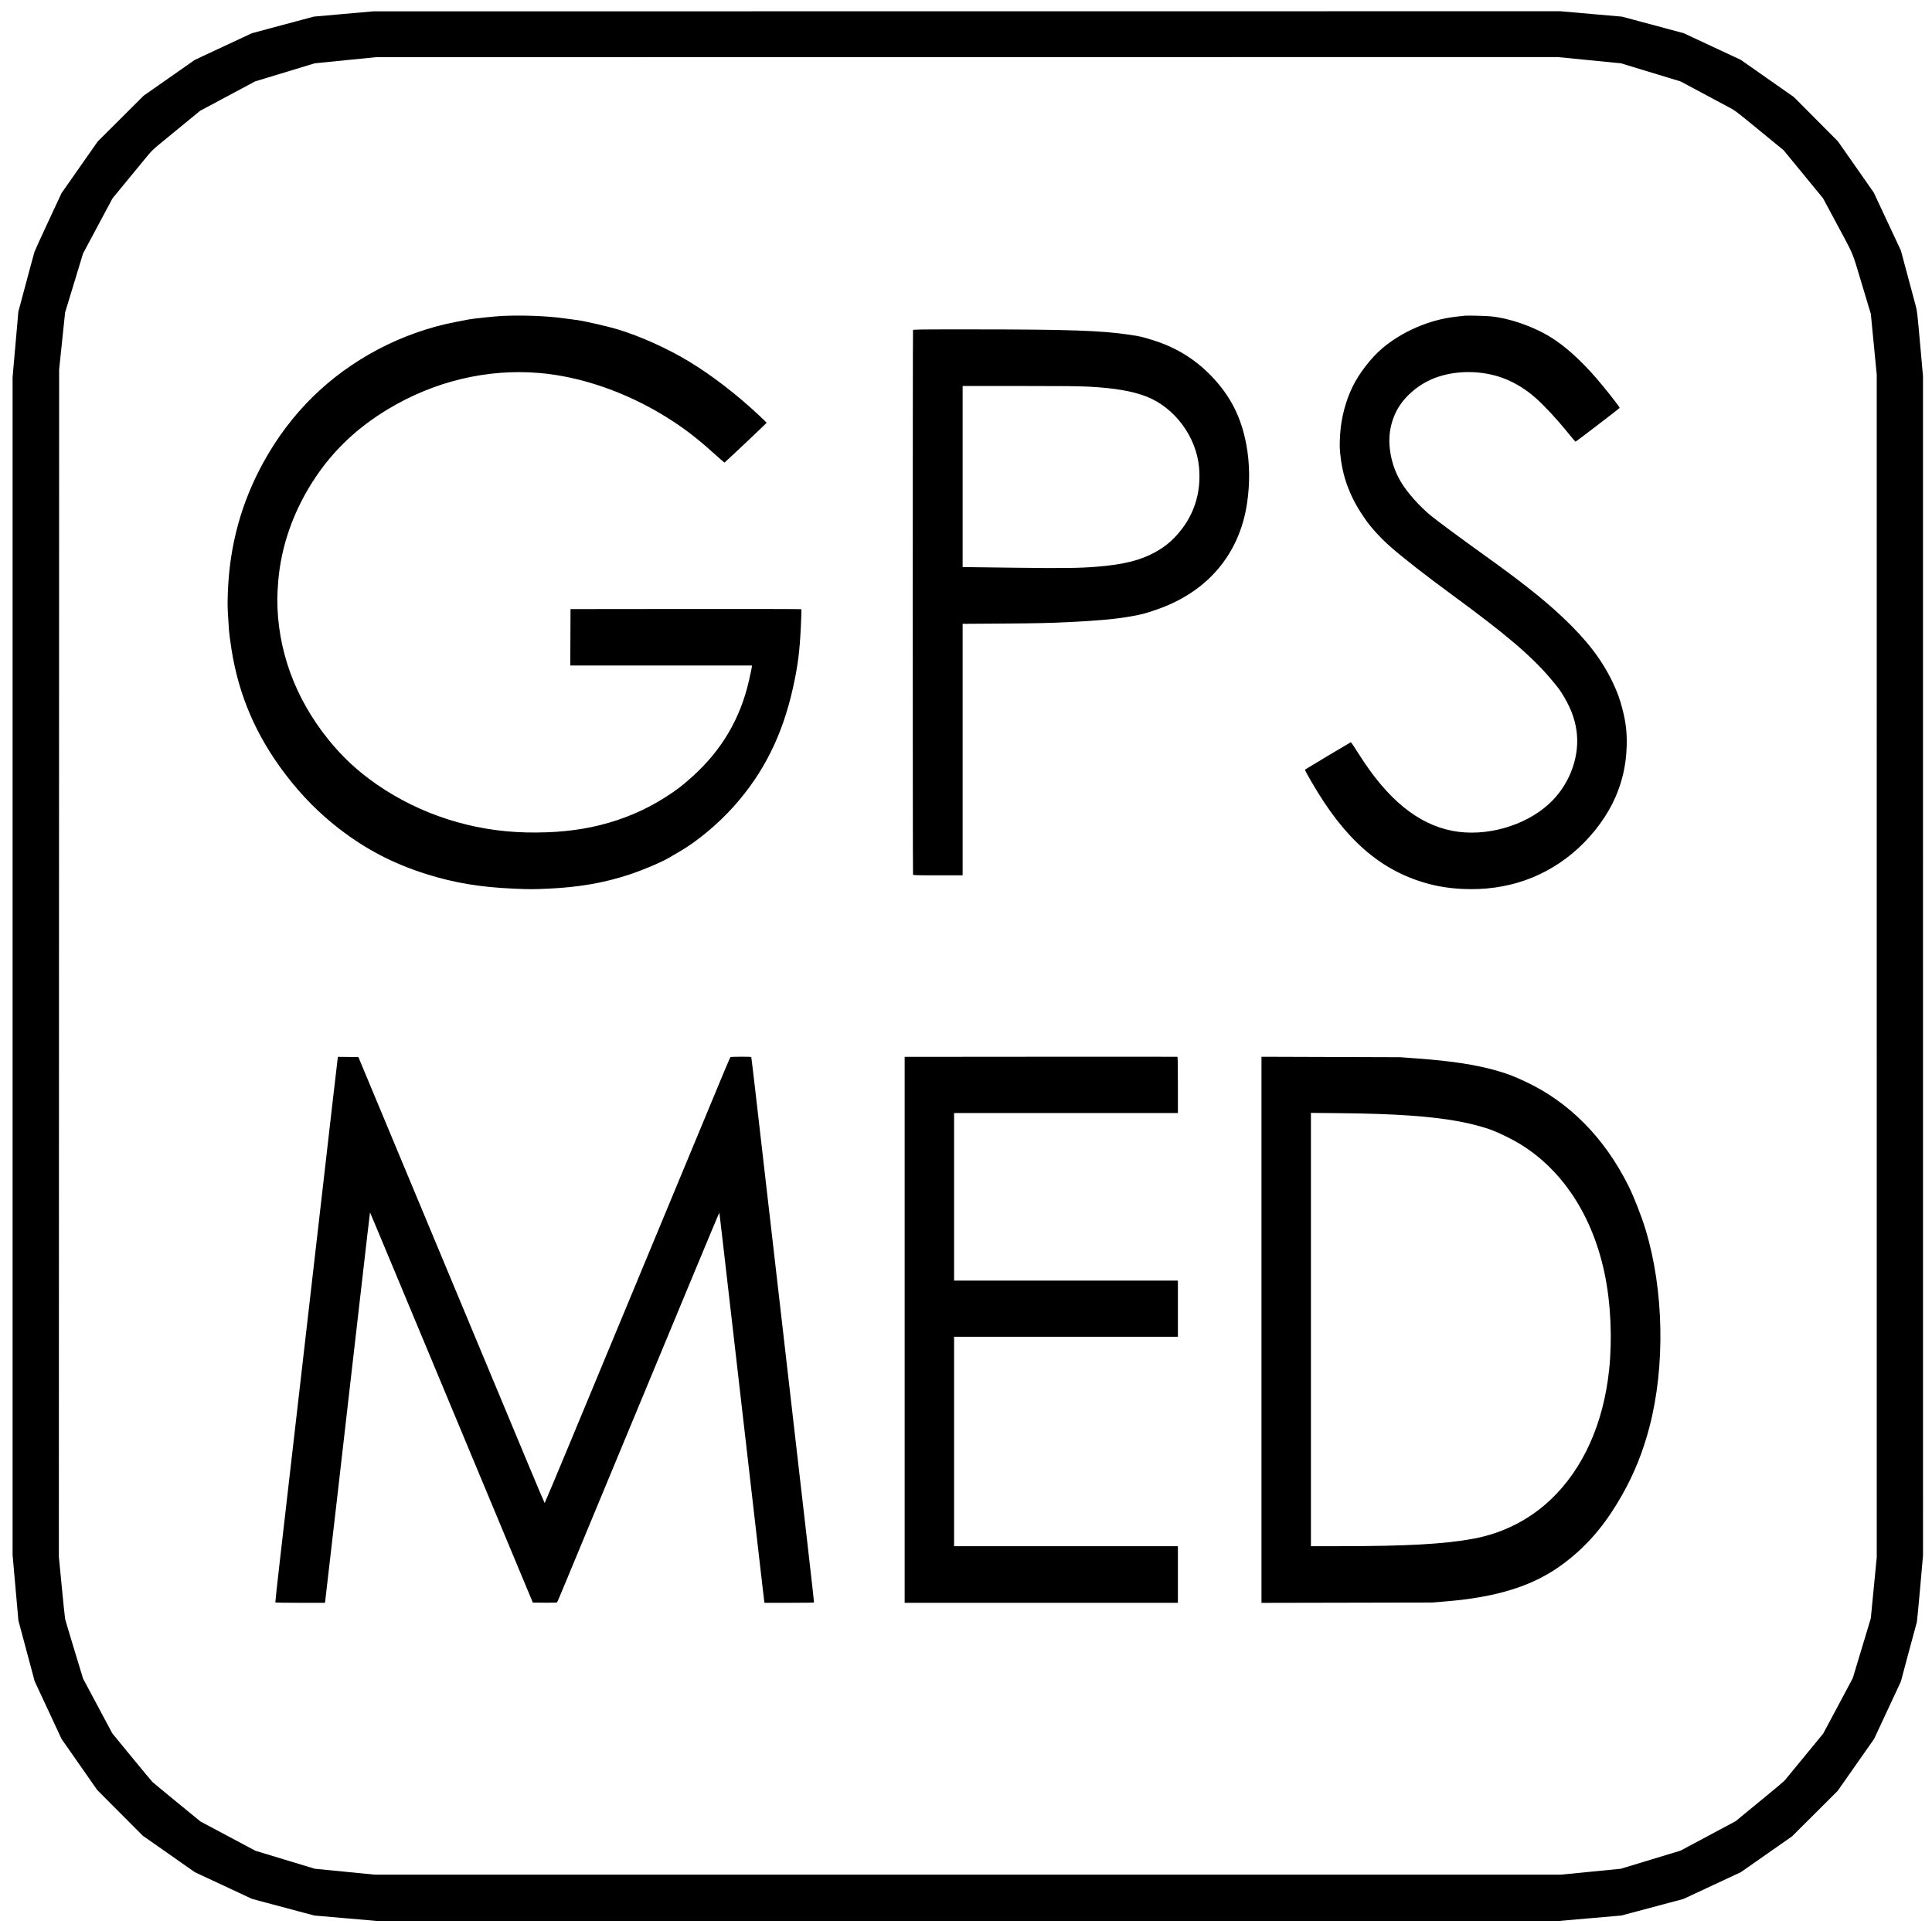 <svg xmlns="http://www.w3.org/2000/svg" width="4299" height="4282" viewBox="0 0 4299 4282" version="1.1">
	<path d="M 764.500 31.080 L 698.500 36.921 670.500 44.413 C 655.100 48.534, 624.050 56.864, 601.500 62.923 L 560.500 73.941 497 103.600 L 433.500 133.258 376.523 173.141 L 319.546 213.023 268.438 264.003 L 217.331 314.983 177.147 372.377 L 136.962 429.772 107.640 492.649 C 91.513 527.231, 77.595 557.770, 76.712 560.513 C 75.828 563.256, 72.176 576.525, 68.595 590 C 65.015 603.475, 57.309 632.275, 51.472 654 L 40.858 693.500 34.442 766.500 L 28.027 839.500 28.022 2150 L 28.017 3460.500 34.477 3533.500 L 40.937 3606.500 46.861 3628.500 C 50.119 3640.600, 58.261 3670.975, 64.954 3696 L 77.122 3741.500 107.021 3805.703 L 136.921 3869.906 176.589 3926.703 L 216.257 3983.500 266.878 4034.321 L 317.500 4085.142 375.483 4125.788 L 433.467 4166.434 497.170 4196.172 L 560.873 4225.911 594.187 4234.879 C 612.509 4239.812, 643.700 4248.145, 663.500 4253.397 L 699.500 4262.947 769.066 4268.973 L 838.632 4275 2153.566 4275.002 L 3468.500 4275.005 3538 4268.992 L 3607.500 4262.979 3630 4257.033 C 3642.375 4253.763, 3673.478 4245.466, 3699.118 4238.596 L 3745.736 4226.104 3809.618 4196.319 L 3873.500 4166.534 3930.500 4126.691 L 3987.500 4086.847 4038.323 4036.174 L 4089.145 3985.500 4129.674 3927.665 L 4170.204 3869.830 4199.966 3806.023 L 4229.729 3742.215 4246.924 3677.858 C 4256.382 3642.461, 4264.573 3612.150, 4265.127 3610.500 C 4265.680 3608.850, 4269.028 3574.650, 4272.565 3534.500 L 4278.996 3461.500 4278.982 2149.500 L 4278.969 837.500 4272.508 765 C 4266.357 695.976, 4265.884 691.901, 4262.646 680 C 4260.775 673.125, 4252.625 642.790, 4244.535 612.588 L 4229.827 557.676 4199.608 493.088 L 4169.388 428.500 4129.520 371.500 L 4089.652 314.500 4040.576 265.168 L 3991.500 215.837 3932.500 174.507 L 3873.500 133.177 3810 103.537 L 3746.500 73.898 3713.500 65.019 C 3695.350 60.136, 3664.492 51.849, 3644.926 46.603 L 3609.352 37.066 3540.545 31.033 L 3471.737 25 2151.119 25.119 L 830.500 25.239 764.500 31.080 M 768.270 134.091 L 700.039 140.941 633.902 161.037 L 567.765 181.134 506.632 213.787 L 445.500 246.440 406.500 278.413 C 385.050 295.998, 360.975 315.750, 353 322.305 C 341.156 332.041, 336.291 336.906, 326.444 348.862 C 319.813 356.913, 299.975 381.050, 282.359 402.500 L 250.331 441.500 217.578 502.762 L 184.825 564.025 164.828 629.762 L 144.832 695.500 138.204 759 L 131.577 822.500 131.273 2143.500 L 130.968 3464.500 137.457 3531.500 C 141.025 3568.350, 144.382 3600.525, 144.916 3603 C 145.450 3605.475, 154.653 3636.356, 165.367 3671.624 L 184.847 3735.748 217.351 3796.624 L 249.855 3857.500 292.904 3910.031 C 316.581 3938.923, 337.426 3963.973, 339.227 3965.697 C 341.027 3967.421, 365.747 3987.882, 394.161 4011.166 L 445.822 4053.500 475.661 4069.409 C 492.072 4078.158, 519.675 4092.871, 537 4102.103 L 568.500 4118.890 634.500 4138.881 L 700.500 4158.873 767.207 4165.436 L 833.915 4172 2153.487 4172 L 3473.060 4172 3539.780 4165.440 L 3606.500 4158.880 3673 4138.704 L 3739.500 4118.528 3800.826 4085.736 L 3862.152 4052.944 3875.826 4041.657 C 3883.347 4035.449, 3907.274 4015.788, 3928.999 3997.966 C 3950.723 3980.144, 3969.623 3964.228, 3970.999 3962.598 C 3972.374 3960.967, 3992.257 3936.787, 4015.183 3908.864 L 4056.865 3858.096 4081.081 3812.798 C 4094.400 3787.884, 4109.230 3760.075, 4114.037 3751 L 4122.778 3734.500 4142.808 3668 L 4162.839 3601.500 4169.449 3533.500 L 4176.059 3465.500 4176.035 2149.500 L 4176.012 833.500 4169.445 766 L 4162.877 698.500 4142.851 632 C 4119.819 555.521, 4127.474 573.563, 4082.322 489.323 L 4056.500 441.146 4012.674 387.767 L 3968.849 334.389 3915.310 290.479 C 3862.623 247.268, 3861.530 246.441, 3846.635 238.460 C 3838.311 233.999, 3810.800 219.290, 3785.500 205.773 L 3739.500 181.197 3673.247 161.066 L 3606.995 140.936 3536.747 133.975 L 3466.500 127.014 2151.500 127.128 L 836.500 127.242 768.270 134.091 M 1119 703.050 C 1102.841 703.749, 1052.388 708.999, 1042.500 711.011 C 1039.750 711.570, 1025.933 714.253, 1011.796 716.972 C 954.971 727.902, 894.983 749.163, 841.862 777.199 C 732.082 835.139, 646.796 919.033, 586.425 1028.466 C 537.104 1117.868, 510.891 1213.336, 507.063 1317.500 C 506.147 1342.402, 506.217 1351.409, 507.473 1370.500 C 508.305 1383.150, 509.254 1398, 509.582 1403.500 C 509.910 1409, 512.388 1427.629, 515.088 1444.898 C 531.121 1547.426, 570.139 1637.949, 634.956 1723 C 671.258 1770.634, 709.533 1809.405, 754.918 1844.518 C 814.464 1890.587, 876.828 1922.850, 951 1945.958 C 1012.336 1965.067, 1069.605 1974.502, 1143.500 1977.672 C 1179.774 1979.228, 1185.051 1979.231, 1219 1977.709 C 1287.828 1974.624, 1343.208 1965.066, 1399.877 1946.492 C 1428.772 1937.021, 1471.003 1919.202, 1487.409 1909.558 C 1492.409 1906.619, 1503.475 1900.194, 1512 1895.279 C 1550.843 1872.886, 1597.831 1833.721, 1632.740 1794.642 C 1699.208 1720.234, 1741.018 1636.448, 1764.549 1530.500 C 1775.148 1482.779, 1779.329 1450.475, 1781.955 1396 C 1783.002 1374.275, 1783.530 1356.162, 1783.127 1355.748 C 1782.725 1355.335, 1666.995 1355.110, 1525.948 1355.248 L 1269.500 1355.500 1269.242 1418.250 L 1268.985 1481 1471.121 1481 L 1673.258 1481 1672.576 1486.250 C 1672.200 1489.138, 1669.406 1502.300, 1666.367 1515.500 C 1646.938 1599.870, 1605.679 1669.739, 1540.767 1728.196 C 1516.988 1749.611, 1506.300 1757.752, 1479.500 1774.865 C 1436.208 1802.508, 1388.117 1823.020, 1336 1836.069 C 1286.339 1848.503, 1233.040 1853.842, 1171.500 1852.546 C 1051.805 1850.027, 935.501 1812.816, 839 1746.165 C 796.826 1717.036, 762.601 1685.397, 731.190 1646.500 C 655.947 1553.326, 616.766 1445.301, 617.028 1331.750 C 617.044 1325.013, 617.925 1308.475, 618.986 1295 C 625.418 1213.298, 654.564 1132.328, 703.576 1060 C 744.424 999.719, 796.696 950.792, 863 910.775 C 966.258 848.454, 1084.060 820.242, 1200 830.067 C 1293.022 837.950, 1393.796 872.924, 1482.575 928.137 C 1519.301 950.977, 1549.018 973.502, 1584.395 1005.315 C 1599.188 1018.617, 1611.616 1029.500, 1612.013 1029.500 C 1612.842 1029.500, 1705.790 941.807, 1705.917 940.906 C 1705.963 940.579, 1697.787 932.638, 1687.750 923.259 C 1638.229 876.986, 1584.334 835.540, 1533.754 804.832 C 1485.169 775.336, 1423.515 747.603, 1373.062 732.551 C 1352.712 726.480, 1300.005 714.384, 1286 712.570 C 1279.675 711.751, 1264.600 709.727, 1252.500 708.073 C 1216.477 703.147, 1163.166 701.141, 1119 703.050 M 3259.500 702.586 C 3257.300 702.807, 3247.400 703.940, 3237.500 705.104 C 3179.774 711.890, 3119.749 737.918, 3075.678 775.274 C 3051.091 796.115, 3025.261 829.368, 3010.256 859.500 C 2994.658 890.824, 2984.299 929.823, 2982.067 965.628 C 2980.497 990.821, 2980.727 999.553, 2983.523 1020.980 C 2989.776 1068.894, 3006.928 1111.404, 3037.649 1155.127 C 3051.943 1175.470, 3071.715 1197.085, 3094.277 1217.031 C 3120.194 1239.944, 3174.712 1282.490, 3230.613 1323.428 C 3350.437 1411.179, 3407.891 1460.065, 3450.472 1510.500 C 3468.623 1531.998, 3470.827 1535.014, 3481.365 1552.770 C 3497.275 1579.577, 3506.603 1607.318, 3508.949 1634.805 C 3513.699 1690.475, 3490.001 1749.253, 3446.778 1789 C 3392.945 1838.504, 3305.570 1863.031, 3232.500 1849.148 C 3154.905 1834.405, 3086.656 1778.517, 3023.498 1678 C 3014.341 1663.425, 3006.374 1651.632, 3005.794 1651.793 C 3004.571 1652.134, 2907.362 1710.251, 2904.759 1712.198 C 2903.165 1713.390, 2904.304 1715.730, 2918.296 1740 C 2991.252 1866.548, 3069.524 1935.805, 3173 1965.368 C 3198.822 1972.745, 3223.787 1976.728, 3253.740 1978.250 C 3352.672 1983.276, 3441.716 1952.069, 3511.686 1887.849 C 3547.813 1854.691, 3577.458 1813.863, 3595.078 1772.997 C 3610.327 1737.630, 3618.355 1701.120, 3619.594 1661.500 C 3620.522 1631.827, 3618.114 1609.619, 3610.810 1580.500 C 3604.701 1556.148, 3598.835 1539.990, 3587.755 1517 C 3563.651 1466.988, 3529.866 1423.281, 3476.545 1373.127 C 3434.285 1333.377, 3386.304 1295.352, 3303.500 1235.987 C 3251.362 1198.607, 3198.749 1159.715, 3184.545 1148.054 C 3158.422 1126.607, 3131.504 1096.394, 3117.186 1072.448 C 3102.753 1048.311, 3094.038 1020.385, 3091.876 991.354 C 3089.862 964.300, 3095.576 936.868, 3108.142 913.259 C 3124.111 883.256, 3155.267 856.209, 3189.939 842.251 C 3232.194 825.240, 3285.713 823.413, 3332.500 837.383 C 3362.336 846.292, 3391.843 863.182, 3417.484 886.027 C 3436.234 902.733, 3462.781 931.186, 3484.868 958.250 C 3495.977 971.862, 3505.307 983, 3505.602 983 C 3506.909 983, 3604 908.736, 3604 907.737 C 3604 905.345, 3572.547 865.295, 3552.375 842 C 3517.543 801.776, 3483.365 770.952, 3451.500 751.025 C 3412.481 726.625, 3359.040 708.004, 3316.500 703.985 C 3305.366 702.933, 3265.728 701.960, 3259.500 702.586 M 2031.607 734.582 C 2030.813 736.650, 2030.813 1944.350, 2031.607 1946.418 C 2032.150 1947.834, 2037.974 1948, 2087.107 1948 L 2142 1948 2142 1668.164 L 2142 1388.329 2233.250 1387.687 C 2309.704 1387.149, 2333.175 1386.631, 2378 1384.488 C 2442.229 1381.417, 2482.955 1377.693, 2514.915 1371.968 C 2541.736 1367.163, 2546.260 1365.985, 2573 1356.845 C 2686.390 1318.086, 2758.333 1233.434, 2775.025 1119.133 C 2781.450 1075.137, 2780.950 1031.935, 2773.542 991 C 2762.252 928.615, 2737.764 880.538, 2694.500 835.818 C 2658.947 799.069, 2615.854 772.705, 2566 757.203 C 2540.547 749.288, 2538.085 748.711, 2514.500 745.133 C 2451.357 735.554, 2379.322 733.085, 2161.357 733.032 C 2044.499 733.003, 2032.156 733.150, 2031.607 734.582 M 2142 1060.500 L 2142 1262 2146.750 1262.032 C 2149.363 1262.050, 2197.625 1262.669, 2254 1263.409 C 2364.831 1264.863, 2402.637 1264.400, 2442 1261.104 C 2501.149 1256.151, 2537.595 1246.990, 2570.683 1228.757 C 2588.150 1219.133, 2602.385 1208.159, 2615.545 1194.174 C 2655.509 1151.707, 2673.461 1099.003, 2668.060 1040 C 2661.802 971.622, 2613.792 907.010, 2551 882.461 C 2520.287 870.453, 2479.571 863.476, 2423.034 860.534 C 2399.711 859.320, 2367.345 859, 2267.784 859 L 2142 859 2142 1060.500 M 1625.478 2352.500 C 1624.808 2353.050, 1618.392 2367.675, 1611.220 2385 C 1598.932 2414.688, 1573.399 2476.186, 1467.983 2730 C 1443.655 2788.575, 1402.732 2887.125, 1377.042 2949 C 1351.352 3010.875, 1303.844 3125.287, 1271.469 3203.250 C 1239.094 3281.213, 1212.319 3345, 1211.969 3345 C 1211.619 3345, 1194.772 3305.287, 1174.531 3256.750 C 1116.760 3118.211, 1040.192 2934.590, 938.203 2690 C 886.488 2565.975, 833.665 2439.300, 820.821 2408.500 L 797.467 2352.500 774.757 2352.231 L 752.047 2351.963 751.543 2354.231 C 751.266 2355.479, 745.610 2403.975, 738.973 2462 C 732.337 2520.025, 724.245 2590.675, 720.990 2619 C 711.329 2703.089, 682.232 2956.108, 678.498 2988.500 C 676.596 3005, 670.749 3055.850, 665.504 3101.500 C 653.017 3210.196, 636.529 3353.558, 623.013 3470.958 C 617.032 3522.910, 612.359 3565.772, 612.628 3566.208 C 612.898 3566.644, 637.833 3567, 668.040 3567 L 722.962 3567 723.450 3564.750 C 723.719 3563.512, 735.238 3463.950, 749.049 3343.500 C 762.860 3223.050, 775.681 3111.225, 777.542 3095 C 780.439 3069.738, 790.147 2985.265, 817.591 2746.531 C 820.623 2720.148, 823.217 2698.449, 823.355 2698.312 C 823.578 2698.089, 869.852 2808.964, 1116.832 3401.500 L 1185.607 3566.500 1212.168 3566.766 C 1232.664 3566.971, 1238.955 3566.743, 1239.721 3565.766 C 1240.267 3565.070, 1248.161 3546.500, 1257.263 3524.500 C 1266.365 3502.500, 1299.691 3422.175, 1331.322 3346 C 1416.715 3140.349, 1476.235 2996.992, 1541.758 2839.153 C 1574.031 2761.412, 1600.553 2698.187, 1600.697 2698.653 C 1600.841 2699.119, 1604.556 2730.775, 1608.953 2769 C 1613.350 2807.225, 1624.596 2904.875, 1633.945 2986 C 1669.204 3291.951, 1691.169 3482.798, 1695.520 3521 C 1697.994 3542.725, 1700.260 3561.963, 1700.555 3563.750 L 1701.091 3567 1755.986 3567 C 1786.179 3567, 1811.087 3566.662, 1811.338 3566.250 C 1811.725 3565.614, 1794.376 3413.969, 1734.545 2895 C 1729.313 2849.625, 1716.692 2740.050, 1706.497 2651.500 C 1696.302 2562.950, 1684.388 2459.506, 1680.022 2421.625 C 1675.655 2383.743, 1671.897 2352.564, 1671.671 2352.338 C 1670.729 2351.396, 1626.636 2351.551, 1625.478 2352.500 M 2315.750 2351.752 L 2013 2352.003 2013 2959.502 L 2013 3567 2317 3567 L 2621 3567 2621 3504 L 2621 3441 2372 3441 L 2123 3441 2123 3208 L 2123 2975 2372 2975 L 2621 2975 2621 2912.500 L 2621 2850 2372 2850 L 2123 2850 2123 2663.500 L 2123 2477 2372 2477 L 2621 2477 2621 2414.607 C 2621 2365.550, 2620.733 2352.138, 2619.750 2351.857 C 2619.063 2351.661, 2482.262 2351.613, 2315.750 2351.752 M 2807 2959.456 L 2807 3567.129 2997.250 3566.739 L 3187.500 3566.349 3219.500 3563.681 C 3302.379 3556.770, 3368.609 3540.817, 3421 3515.145 C 3447.382 3502.218, 3468.736 3488.505, 3493.099 3468.844 C 3538.528 3432.184, 3575.498 3387.138, 3609.382 3327.159 C 3636.528 3279.108, 3655.859 3230.994, 3670.398 3175.292 C 3705.639 3040.274, 3702.322 2870.517, 3661.835 2737.095 C 3652.281 2705.612, 3636.007 2663.989, 3623.372 2638.726 C 3569.966 2531.937, 3491.625 2452.665, 3394.696 2407.328 C 3366.928 2394.340, 3355.723 2390.065, 3329.826 2382.578 C 3285.442 2369.747, 3231.053 2361.338, 3157 2355.857 L 3115.500 2352.786 2961.250 2352.285 L 2807 2351.783 2807 2959.456 M 2917 2958.841 L 2917 3441 2979.750 3440.990 C 3130.158 3440.967, 3213.944 3436.305, 3278.500 3424.368 C 3344.065 3412.244, 3403.116 3382.324, 3450.795 3337.068 C 3522.728 3268.790, 3567.912 3168.312, 3580.560 3048.500 C 3587.907 2978.896, 3584.148 2899.097, 3570.456 2834 C 3543.451 2705.611, 3477.379 2604.325, 3382.696 2546.168 C 3365.547 2535.635, 3337.614 2521.866, 3319.289 2514.913 C 3301.567 2508.190, 3271.650 2500.293, 3245.951 2495.555 C 3184.285 2484.187, 3103.489 2478.549, 2985.250 2477.365 L 2917 2476.682 2917 2958.841" stroke="none" fill="black" fill-rule="evenodd"/>
</svg>
